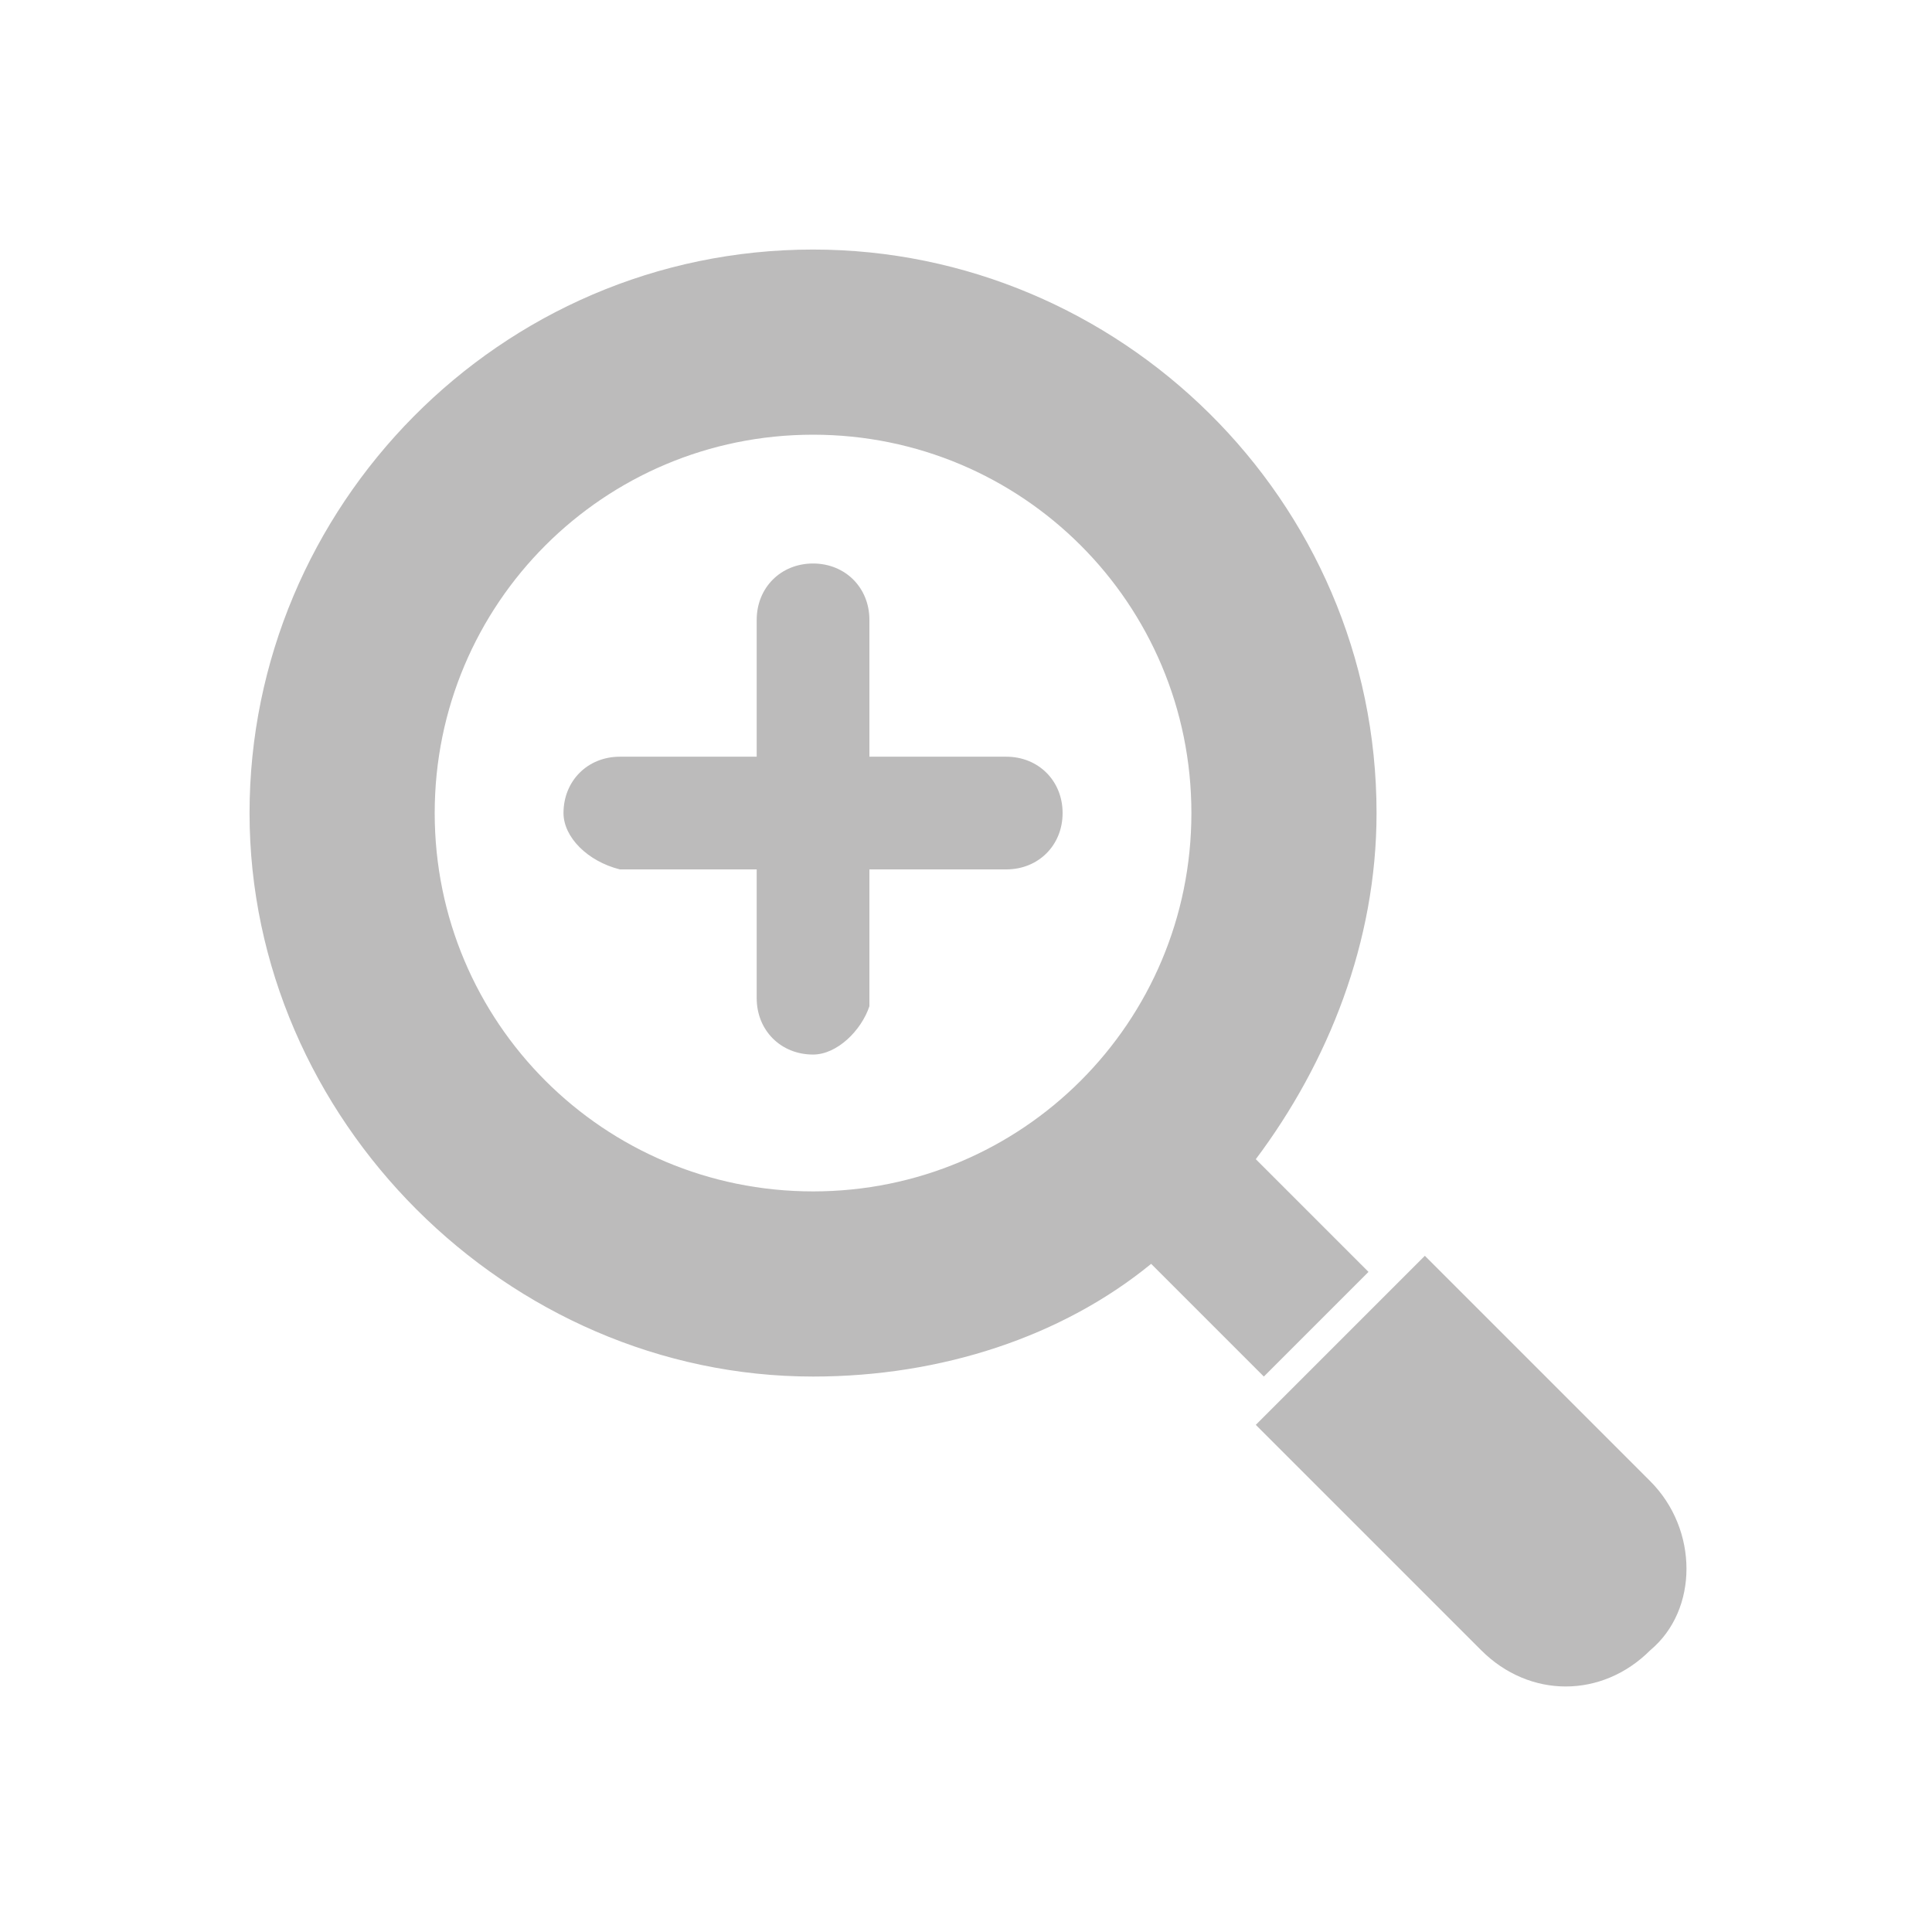 <?xml version="1.0" encoding="utf-8"?>
<!-- Generator: Adobe Illustrator 19.2.0, SVG Export Plug-In . SVG Version: 6.00 Build 0)  -->
<svg version="1.1" xmlns="http://www.w3.org/2000/svg" xmlns:xlink="http://www.w3.org/1999/xlink" x="0px" y="0px"
	 viewBox="0 0 24 24" style="enable-background:new 0 0 24 24;" xml:space="preserve">
<style type="text/css">
	.st0{fill:#BCBBBB;}
	.st1{display:none;}
	.st2{display:inline;}
	.st3{fill:#666666;}
</style>
<g id="expansion">
	<g id="レイヤー_2">
		<g>
			<path class="st0" d="M17.1,10.1c0-3.9-3.2-7-7-7c-3.9,0-7,3.2-7,7s3.2,7,7,7c1.6,0,3.1-0.5,4.2-1.4l1.4,1.4l1.3-1.3l-1.4-1.4
				C16.5,13.2,17.1,11.7,17.1,10.1z M10.1,14.8c-2.6,0-4.7-2.1-4.7-4.7s2.1-4.7,4.7-4.7c2.6,0,4.7,2.1,4.7,4.7S12.7,14.8,10.1,14.8z
				"/>
			<path class="st0" d="M20.5,18.4l-2.8-2.8l-2.1,2.1l2.8,2.8c0.6,0.6,1.5,0.6,2.1,0C21.1,20,21.1,19,20.5,18.4z"/>
			<path class="st0" d="M10.1,13.1L10.1,13.1c-0.4,0-0.7-0.3-0.7-0.7V7.7C9.4,7.3,9.7,7,10.1,7h0c0.4,0,0.7,0.3,0.7,0.7v4.8
				C10.7,12.8,10.4,13.1,10.1,13.1z"/>
			<path class="st0" d="M7,10.1L7,10.1c0-0.4,0.3-0.7,0.7-0.7h4.8c0.4,0,0.7,0.3,0.7,0.7v0c0,0.4-0.3,0.7-0.7,0.7H7.7
				C7.3,10.7,7,10.4,7,10.1z"/>
		</g>
	</g>
	<g id="レイヤー_3" class="st1">
		<g class="st2">
			<path class="st3" d="M17.1,10.1c0-3.9-3.2-7-7-7c-3.9,0-7,3.2-7,7s3.2,7,7,7c1.6,0,3.1-0.5,4.2-1.4l1.4,1.4l1.3-1.3l-1.4-1.4
				C16.5,13.2,17.1,11.7,17.1,10.1z M10.1,14.8c-2.6,0-4.7-2.1-4.7-4.7s2.1-4.7,4.7-4.7c2.6,0,4.7,2.1,4.7,4.7S12.7,14.8,10.1,14.8z
				"/>
			<path class="st3" d="M20.5,18.4l-2.8-2.8l-2.1,2.1l2.8,2.8c0.6,0.6,1.5,0.6,2.1,0C21.1,20,21.1,19,20.5,18.4z"/>
			<path class="st3" d="M10.1,13.1L10.1,13.1c-0.4,0-0.7-0.3-0.7-0.7V7.7C9.4,7.3,9.7,7,10.1,7h0c0.4,0,0.7,0.3,0.7,0.7v4.8
				C10.7,12.8,10.4,13.1,10.1,13.1z"/>
			<path class="st3" d="M7,10.1L7,10.1c0-0.4,0.3-0.7,0.7-0.7h4.8c0.4,0,0.7,0.3,0.7,0.7v0c0,0.4-0.3,0.7-0.7,0.7H7.7
				C7.3,10.7,7,10.4,7,10.1z"/>
		</g>
	</g>
</g>
<g id="reduction" class="st1">
	<g id="レイヤー_5" class="st2">
		<g>
			<path class="st3" d="M17.1,10.1c0-3.9-3.2-7-7-7c-3.9,0-7,3.2-7,7s3.2,7,7,7c1.6,0,3.1-0.5,4.2-1.4l1.4,1.4l1.3-1.3l-1.4-1.4
				C16.5,13.2,17.1,11.7,17.1,10.1z M10.1,14.8c-2.6,0-4.7-2.1-4.7-4.7s2.1-4.7,4.7-4.7c2.6,0,4.7,2.1,4.7,4.7S12.7,14.8,10.1,14.8z
				"/>
			<path class="st3" d="M20.5,18.4l-2.8-2.8l-2.1,2.1l2.8,2.8c0.6,0.6,1.5,0.6,2.1,0C21.1,20,21.1,19,20.5,18.4z"/>
			<path class="st3" d="M7,10.1L7,10.1c0-0.4,0.3-0.7,0.7-0.7h4.8c0.4,0,0.7,0.3,0.7,0.7v0c0,0.4-0.3,0.7-0.7,0.7H7.7
				C7.3,10.7,7,10.4,7,10.1z"/>
		</g>
	</g>
	<g id="レイヤー_6">
		<g class="st2">
			<path class="st0" d="M17.1,10.1c0-3.9-3.2-7-7-7c-3.9,0-7,3.2-7,7s3.2,7,7,7c1.6,0,3.1-0.5,4.2-1.4l1.4,1.4l1.3-1.3l-1.4-1.4
				C16.5,13.2,17.1,11.7,17.1,10.1z M10.1,14.8c-2.6,0-4.7-2.1-4.7-4.7s2.1-4.7,4.7-4.7c2.6,0,4.7,2.1,4.7,4.7S12.7,14.8,10.1,14.8z
				"/>
			<path class="st0" d="M20.5,18.4l-2.8-2.8l-2.1,2.1l2.8,2.8c0.6,0.6,1.5,0.6,2.1,0C21.1,20,21.1,19,20.5,18.4z"/>
			<path class="st0" d="M7,10.1L7,10.1c0-0.4,0.3-0.7,0.7-0.7h4.8c0.4,0,0.7,0.3,0.7,0.7v0c0,0.4-0.3,0.7-0.7,0.7H7.7
				C7.3,10.7,7,10.4,7,10.1z"/>
		</g>
	</g>
</g>
</svg>
